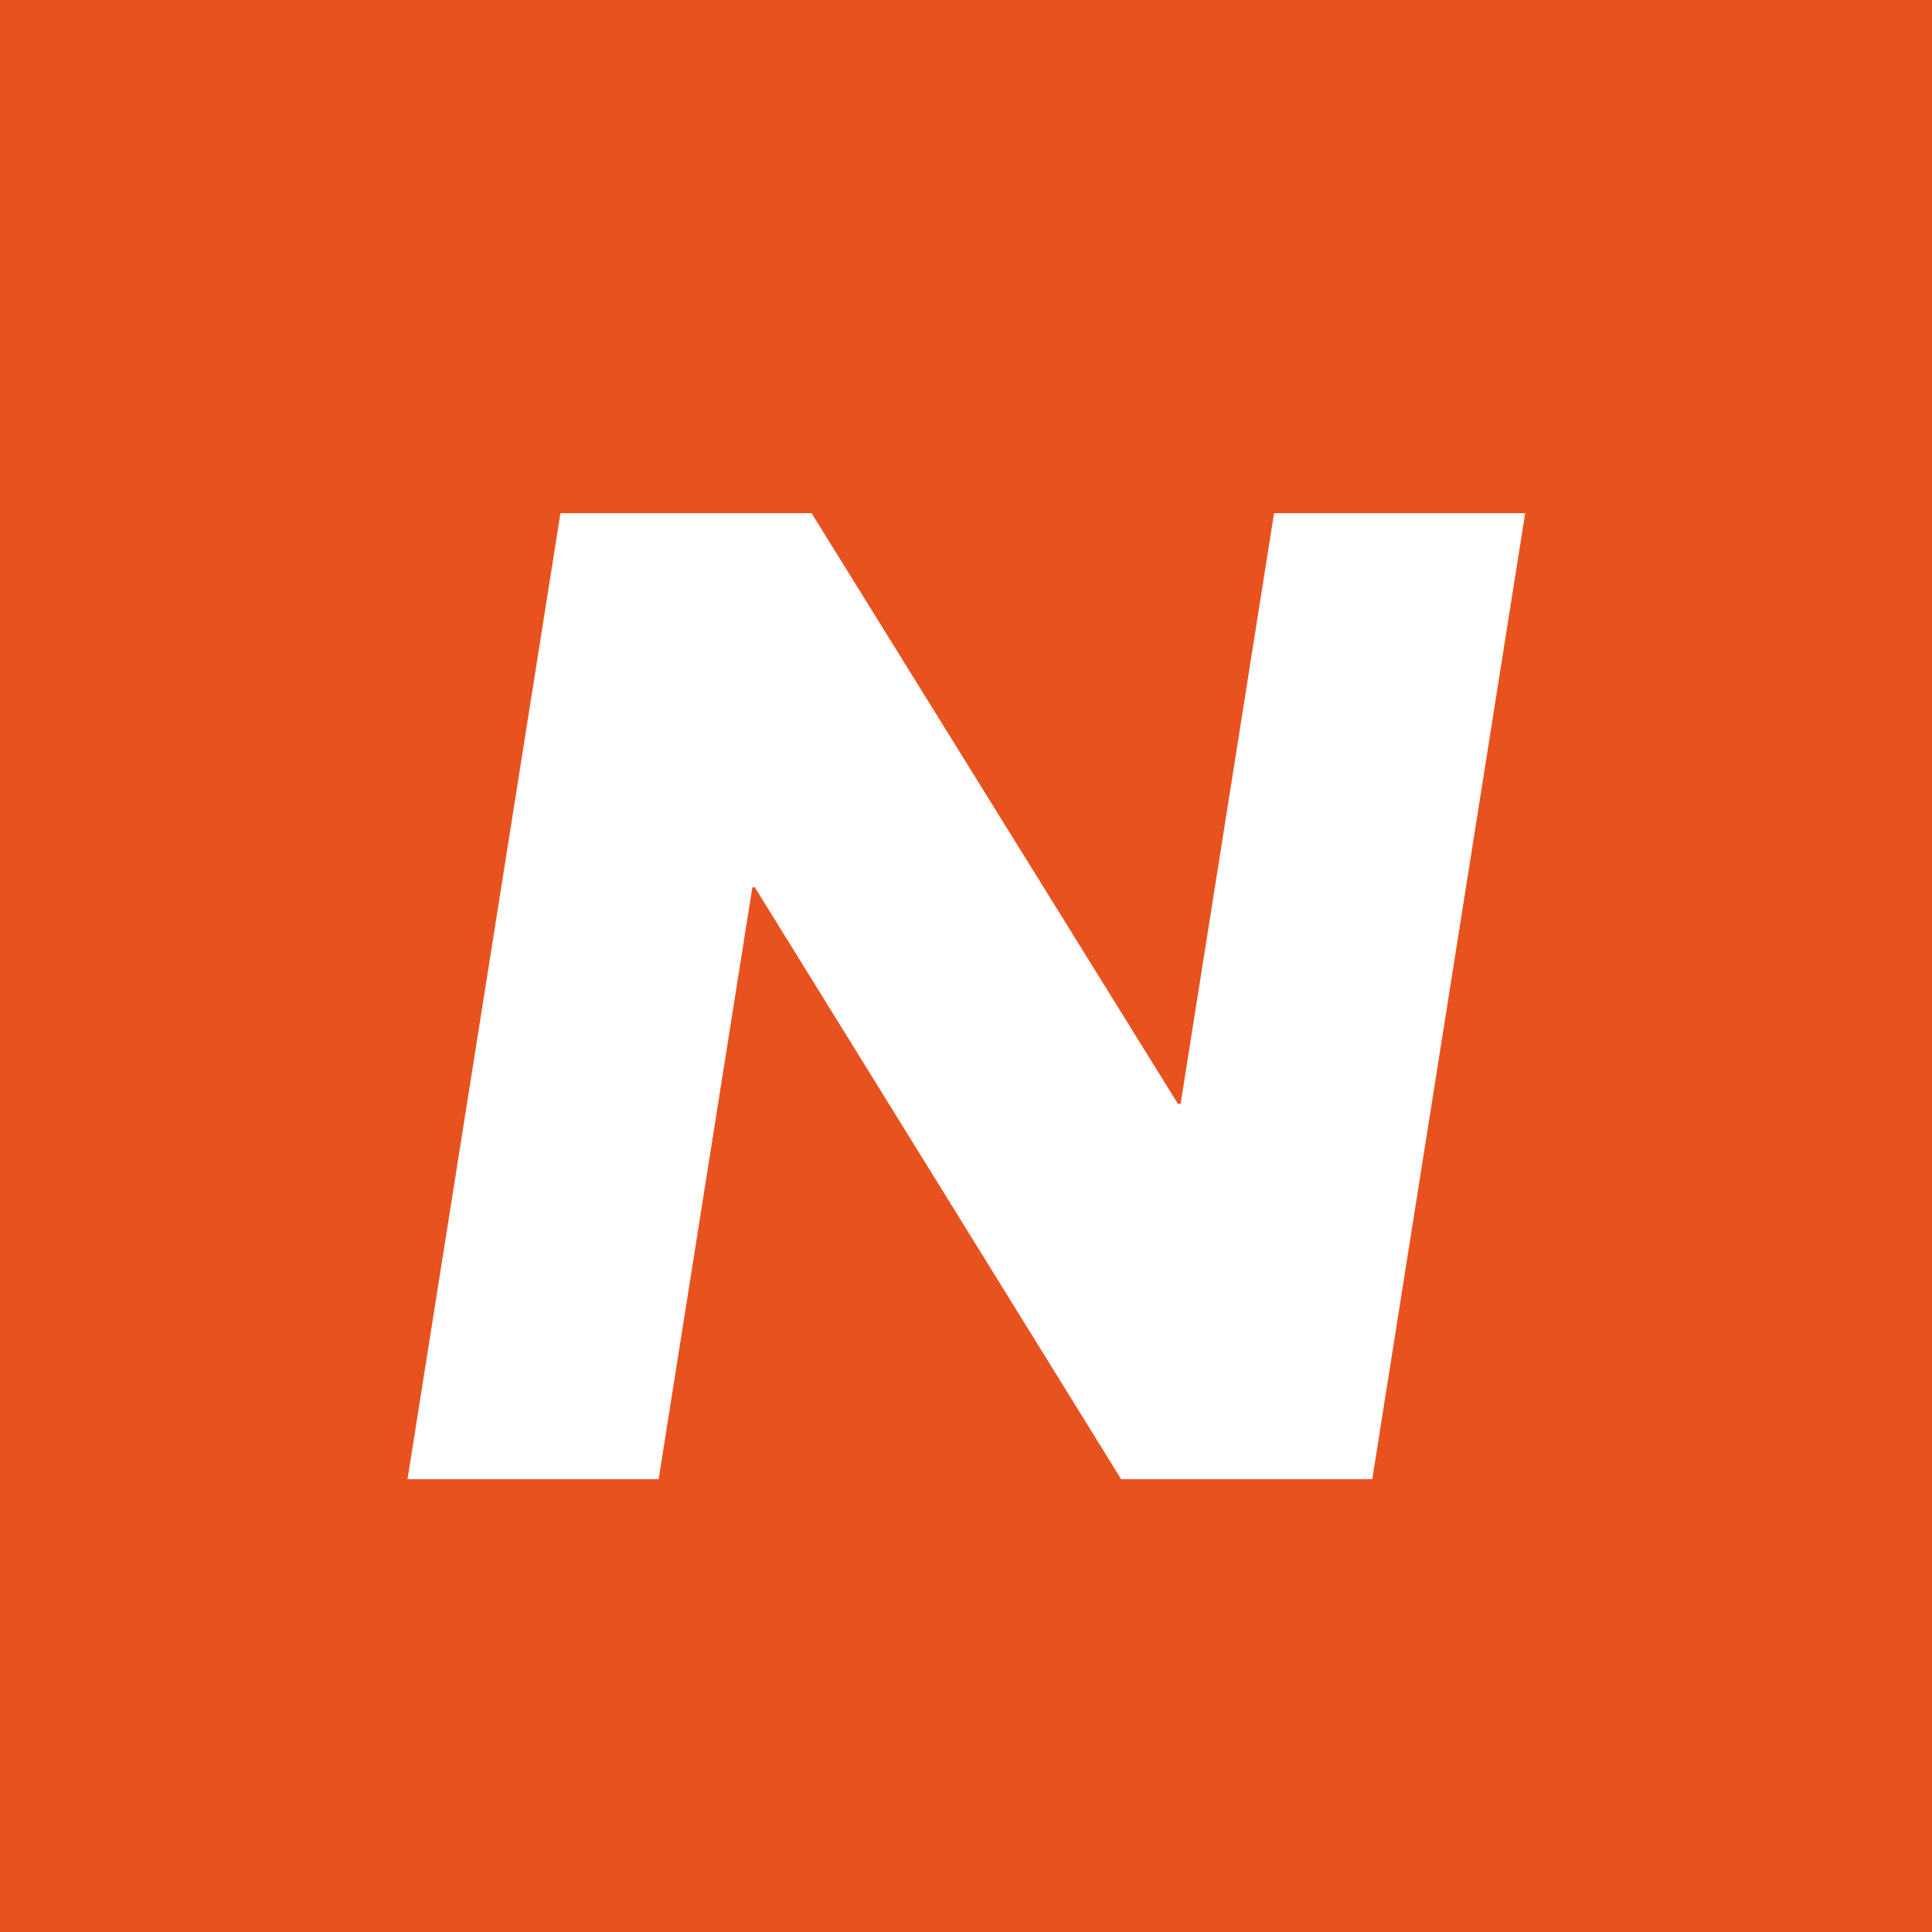 <svg width="56" height="56" viewBox="0 0 56 56" fill="none" xmlns="http://www.w3.org/2000/svg">
<rect width="56" height="56" fill="#E8521F"/>
<path d="M11.812 42.875H19.091L21.807 25.719H21.879L32.497 42.875H39.776L44.208 14.875H36.929L34.22 31.997H34.144L23.524 14.875H16.245L11.812 42.875Z" fill="white"/>
</svg>
